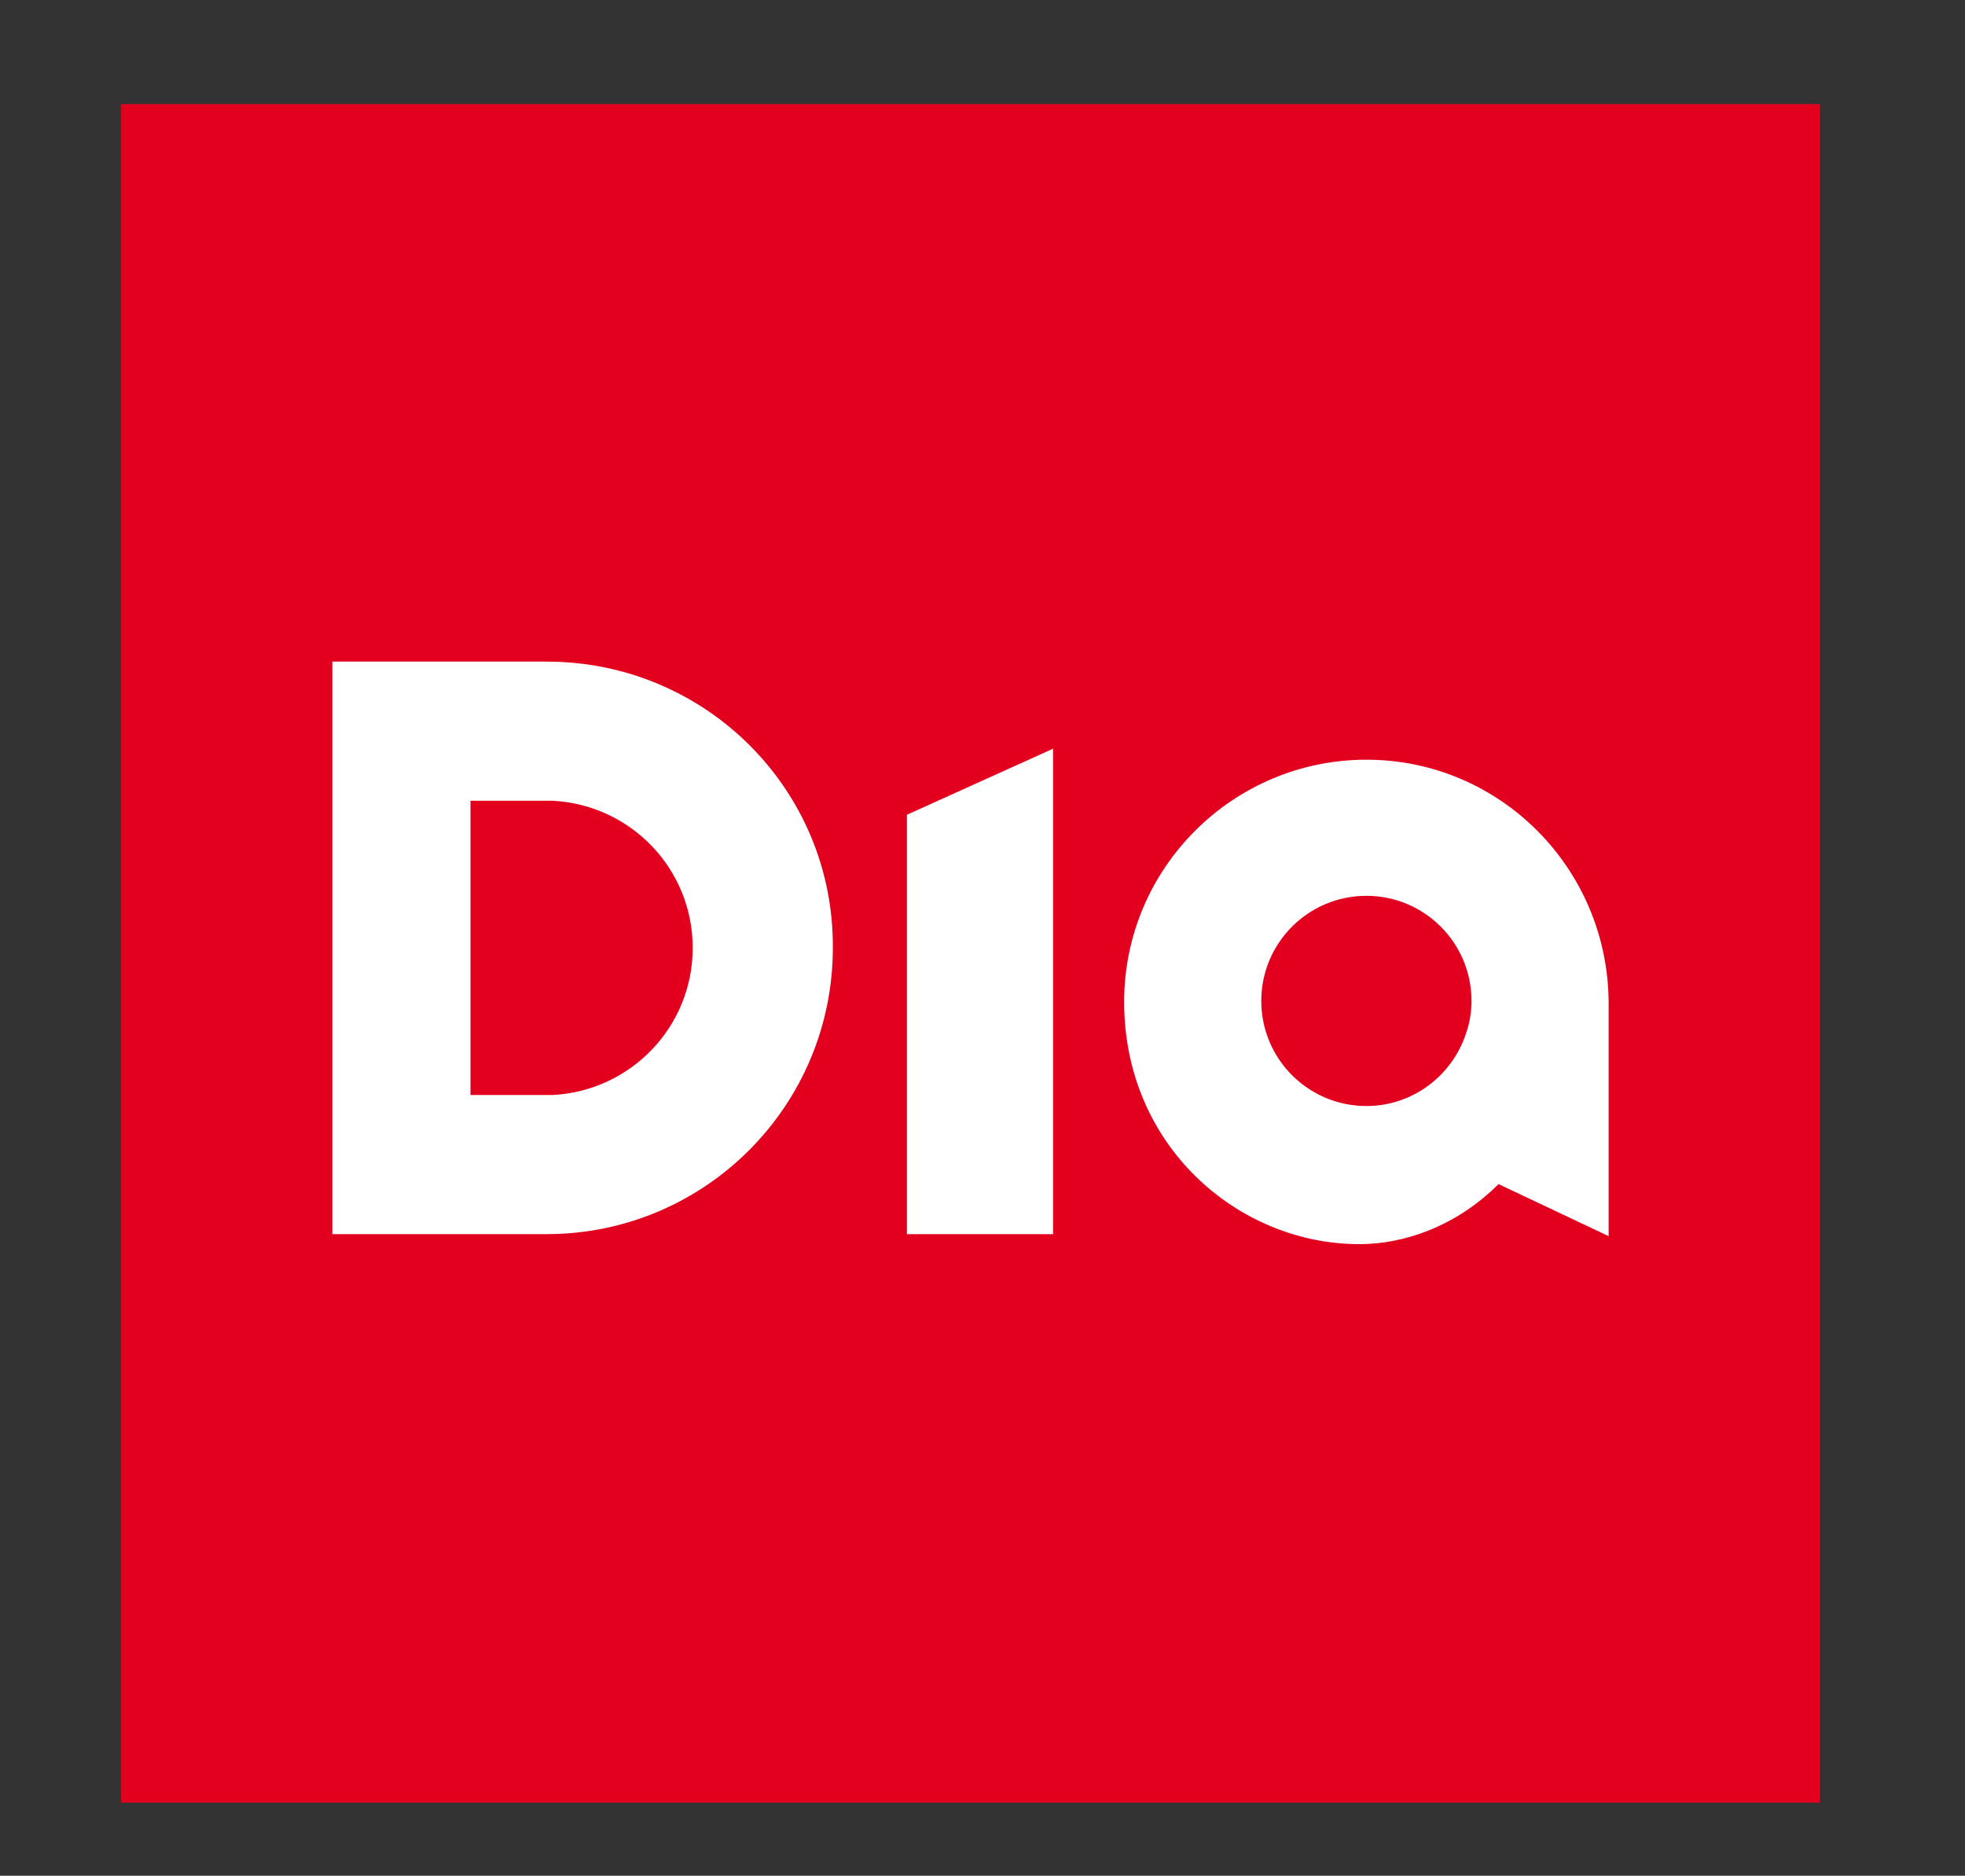 <?xml version="1.0" encoding="utf-8"?>
<!-- Generator: Adobe Illustrator 24.3.0, SVG Export Plug-In . SVG Version: 6.00 Build 0)  -->
<svg version="1.1" id="Capa_1" xmlns="http://www.w3.org/2000/svg" xmlns:xlink="http://www.w3.org/1999/xlink" x="0px" y="0px"
	 viewBox="0 0 196.3 187.4" style="enable-background:new 0 0 196.3 187.4;" xml:space="preserve">
<rect x="0" y="0" width="196.3" height="187.4" fill="#333333" stroke="none"/>
<style type="text/css">
	.st0{fill-rule:evenodd;clip-rule:evenodd;fill:#E2001E;}
	.st1{fill-rule:evenodd;clip-rule:evenodd;fill:#FFFFFF;}
</style>
<g>
	<rect x="12.1" y="10.4" class="st0" width="169.7" height="169.7"/>
	<g>
		<path class="st1" d="M136.5,75.9c-13.3,0-24.2,10.8-24.2,24.2c0,14.4,11.4,24.2,23.5,24.2c4.5,0,9.7-1.8,13.9-6l11,5.2l0-23.4
			C160.6,86.7,149.8,75.9,136.5,75.9L136.5,75.9z M146.4,103.4L146.4,103.4c-1.4,4.1-5.3,7.1-9.9,7.1c-5.8,0-10.5-4.7-10.5-10.5
			c0-5.8,4.7-10.5,10.5-10.5c5.8,0,10.5,4.7,10.5,10.5C147,101.2,146.8,102.3,146.4,103.4z"/>
		<polygon class="st1" points="90.6,123.3 105.2,123.3 105.2,74.8 90.6,81.4 		"/>
		<path class="st1" d="M54.6,66.1l-21.4,0l0,57.2l21.4,0c15.8,0,28.6-12.8,28.6-28.6C83.3,78.9,70.5,66.1,54.6,66.1L54.6,66.1z
			 M55.2,109.4L55.2,109.4c-0.2,0-0.5,0-0.7,0l-7.5,0L47,80l7.5,0c0.2,0,0.5,0,0.7,0c7.8,0.4,14,6.8,14,14.7
			C69.2,102.6,63,109,55.2,109.4z"/>
	</g>
</g>
</svg>
